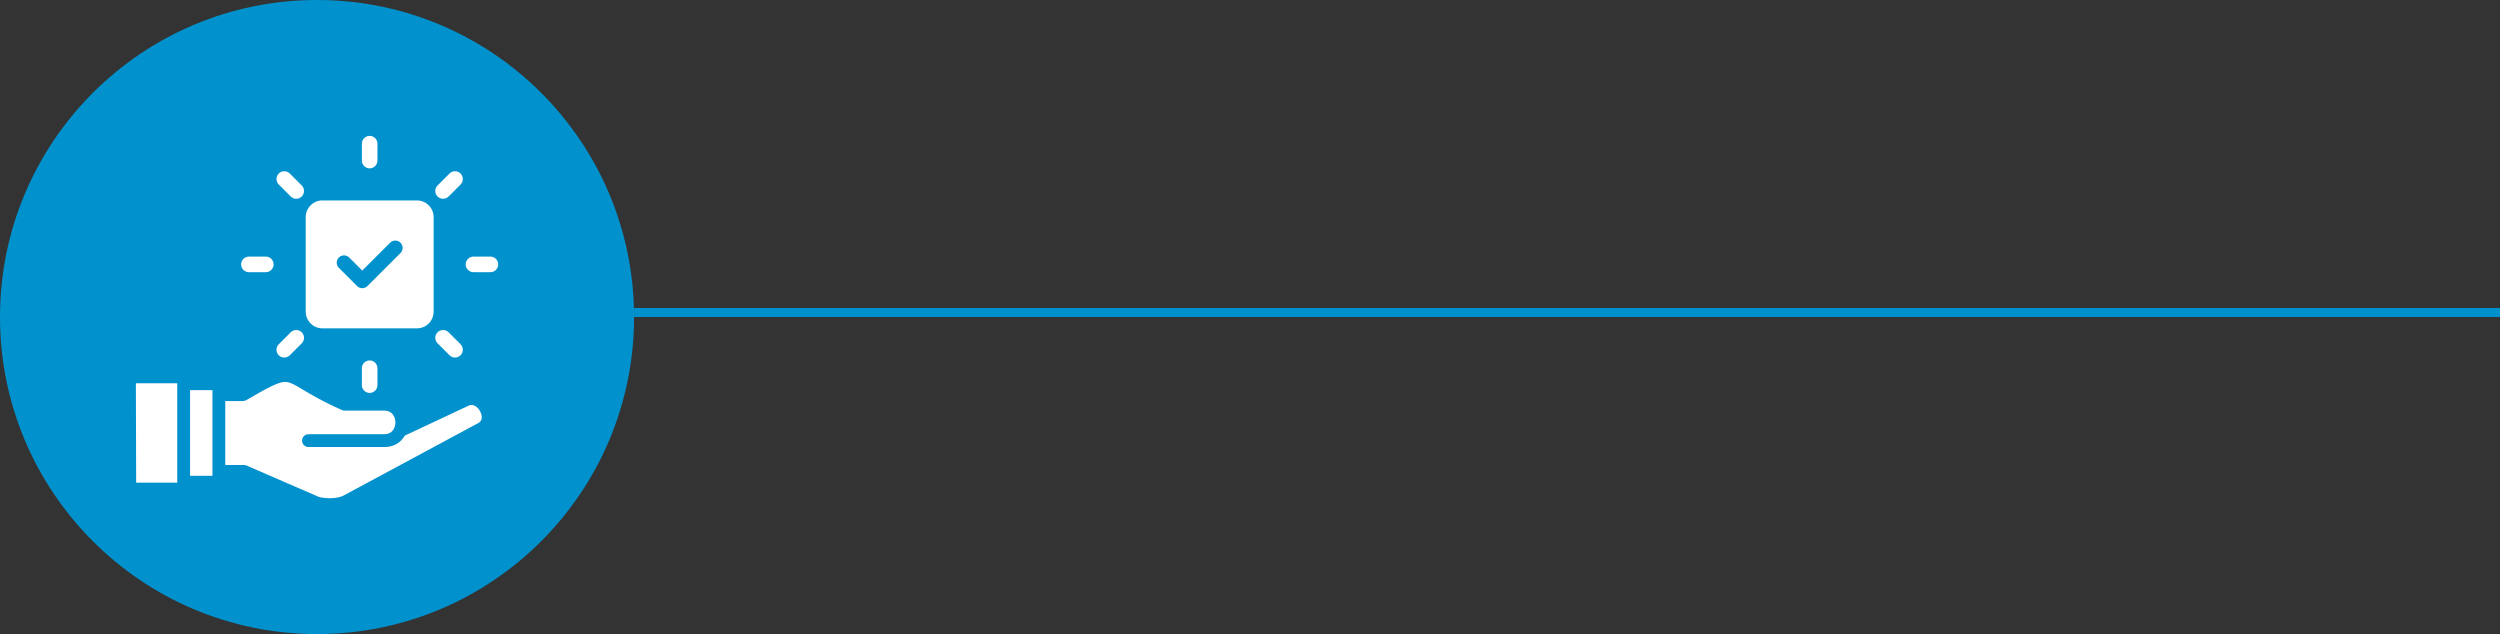 <?xml version="1.0" encoding="UTF-8"?> <svg xmlns="http://www.w3.org/2000/svg" width="276" height="70" viewBox="0 0 276 70" fill="none"><rect x="0" y="0" width="276" height="70" fill="#333333" stroke="none"/><circle cx="35" cy="35" r="35" fill="#0191CD"></circle><line x1="70" y1="34.5" x2="276" y2="34.5" stroke="#0091CD"></line><path fill-rule="evenodd" clip-rule="evenodd" d="M46.03 22.128H35.595C34.58 22.128 33.751 22.955 33.751 23.97V34.407C33.751 35.422 34.581 36.249 35.595 36.249H46.03C47.049 36.249 47.874 35.422 47.874 34.407V23.97C47.874 22.955 47.047 22.128 46.03 22.128ZM43.071 26.795C43.388 26.48 43.898 26.48 44.213 26.795C44.528 27.109 44.528 27.62 44.213 27.935L40.565 31.582C40.247 31.896 39.738 31.896 39.425 31.582L37.413 29.57C37.096 29.256 37.096 28.744 37.413 28.429C37.728 28.114 38.237 28.114 38.553 28.429L39.994 29.87L43.069 26.794L43.071 26.795ZM19.567 42.31H15L15.032 53.285H19.567L19.567 42.31ZM20.983 43.069V52.525H23.455V43.069H20.983ZM52.854 46.672C53.735 46.198 52.694 44.334 51.762 44.772L44.69 48.09C44.278 48.822 43.534 49.351 42.458 49.351H34.053C33.663 49.351 33.345 49.034 33.345 48.643C33.345 48.253 33.663 47.937 34.053 47.937H42.458C44.059 47.937 44.043 45.331 42.458 45.331H38.035C37.912 45.331 37.8 45.3 37.702 45.246C35.671 44.351 34.391 43.587 33.457 43.028C31.837 42.061 31.564 41.881 30.005 42.624C29.286 42.969 28.387 43.478 27.165 44.185C27.053 44.248 26.931 44.278 26.813 44.278L24.869 44.281V51.334H26.942C27.066 51.334 27.182 51.367 27.285 51.423L35.165 54.846C35.512 54.971 36.213 55.021 36.675 54.997C37.152 54.971 37.603 54.883 37.911 54.718L52.859 46.674L52.854 46.672ZM48.309 37.903C47.972 37.566 47.972 37.021 48.309 36.685C48.645 36.349 49.19 36.349 49.526 36.685L50.845 38.004C51.181 38.341 51.181 38.886 50.845 39.222C50.509 39.558 49.964 39.558 49.628 39.222L48.309 37.903ZM52.273 30.05C51.8 30.05 51.412 29.665 51.412 29.189C51.412 28.714 51.8 28.328 52.273 28.328H54.141C54.615 28.328 55 28.714 55 29.189C55 29.665 54.616 30.05 54.141 30.05H52.273ZM41.672 17.727C41.672 18.202 41.285 18.588 40.811 18.588C40.337 18.588 39.95 18.202 39.95 17.727V15.861C39.95 15.385 40.337 15 40.811 15C41.284 15 41.672 15.385 41.672 15.861V17.727ZM49.524 21.693C49.188 22.029 48.643 22.029 48.307 21.693C47.971 21.357 47.971 20.812 48.307 20.476L49.626 19.156C49.962 18.82 50.507 18.82 50.843 19.156C51.179 19.492 51.179 20.038 50.843 20.374L49.524 21.693ZM32.094 36.687C32.43 36.351 32.975 36.351 33.311 36.687C33.647 37.023 33.647 37.568 33.311 37.904L31.992 39.223C31.655 39.56 31.11 39.56 30.774 39.223C30.442 38.887 30.442 38.342 30.774 38.006L32.094 36.687ZM29.346 28.328C29.82 28.328 30.207 28.714 30.207 29.189C30.207 29.665 29.82 30.05 29.346 30.05H27.479C27.005 30.05 26.62 29.665 26.62 29.189C26.62 28.714 27.003 28.328 27.479 28.328H29.346ZM33.311 20.474C33.647 20.81 33.647 21.355 33.311 21.692C32.975 22.028 32.43 22.028 32.094 21.692L30.774 20.372C30.442 20.036 30.442 19.491 30.774 19.155C31.11 18.819 31.655 18.819 31.992 19.155L33.311 20.474ZM39.948 40.652C39.948 40.176 40.335 39.791 40.809 39.791C41.283 39.791 41.67 40.176 41.67 40.652V42.518C41.67 42.993 41.283 43.379 40.809 43.379C40.335 43.379 39.948 42.993 39.948 42.518V40.652Z" fill="white"></path></svg> 